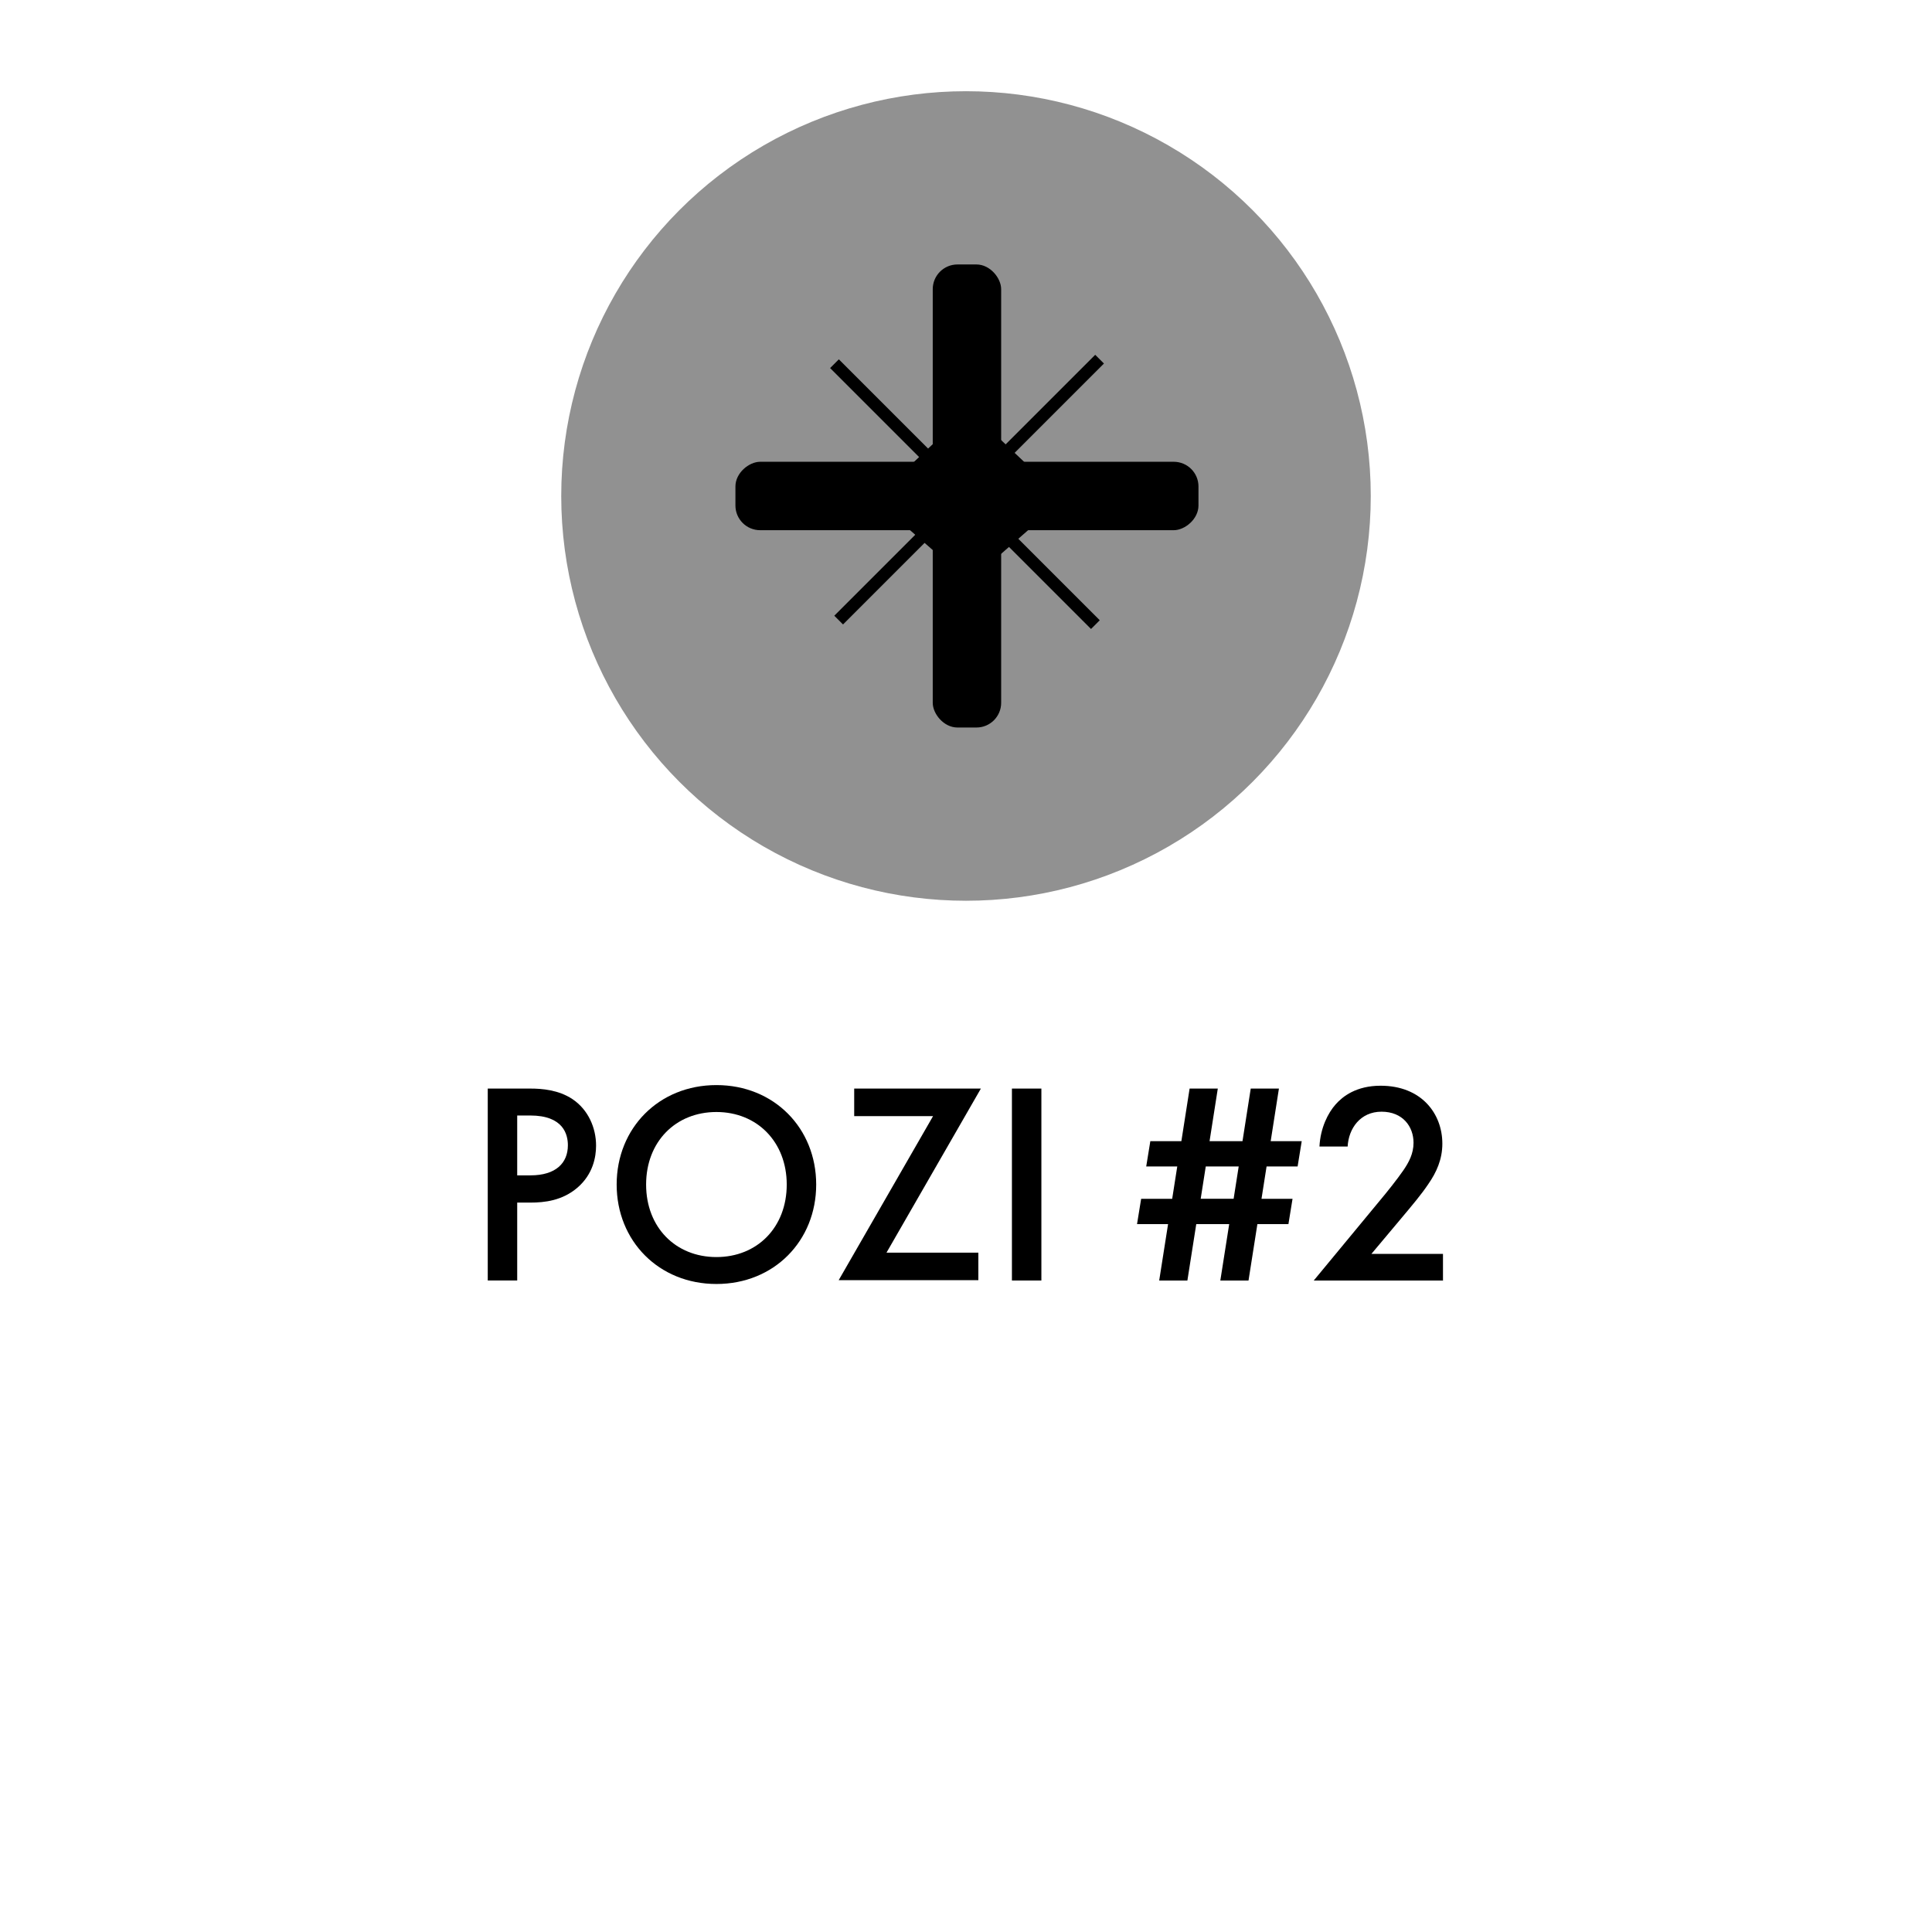 <?xml version="1.0" encoding="UTF-8"?><svg id="Layer_1" xmlns="http://www.w3.org/2000/svg" width="61" height="61" viewBox="0 0 61 61"><defs><style>.cls-1{fill:#919191;}</style></defs><circle class="cls-1" cx="30.5" cy="15.66" r="12.78"/><rect x="29.45" y="8.35" width="2.16" height="14.62" rx=".78" ry=".78"/><rect x="29.45" y="8.35" width="2.16" height="14.62" rx=".78" ry=".78" transform="translate(14.87 46.19) rotate(-90)"/><polygon points="27.61 15.76 30.6 12.94 33.58 15.76 30.6 18.37 27.61 15.76"/><rect x="30.27" y="9.78" width=".39" height="11.65" transform="translate(-2.11 26.11) rotate(-45)"/><rect x="30.4" y="9.64" width=".39" height="11.65" transform="translate(19.9 -17.11) rotate(45)"/><path d="M16.74,34.37c.37,0,.89.04,1.33.33.51.34.75.92.75,1.47,0,.35-.09.9-.59,1.33-.48.41-1.04.47-1.48.47h-.42v2.46h-.93v-6.06h1.33ZM16.33,37.11h.42c.8,0,1.18-.39,1.18-.95,0-.34-.14-.94-1.19-.94h-.41v1.89Z"/><path d="M25.77,37.4c0,1.78-1.33,3.14-3.15,3.14s-3.15-1.36-3.15-3.14,1.33-3.14,3.15-3.14,3.15,1.36,3.15,3.14ZM24.84,37.4c0-1.34-.93-2.29-2.22-2.29s-2.22.94-2.22,2.29.93,2.29,2.22,2.29,2.22-.94,2.22-2.29Z"/><path d="M27.98,39.55h2.91v.87h-4.41l2.98-5.18h-2.49v-.87h4l-2.98,5.18Z"/><path d="M32.88,34.37v6.06h-.93v-6.06h.93Z"/><path d="M38.53,40.43l.28-1.78h-1.04l-.28,1.78h-.89l.28-1.78h-.98l.13-.8h.98l.16-1.02h-.98l.13-.8h.98l.26-1.66h.89l-.26,1.66h1.04l.26-1.66h.89l-.26,1.66h.98l-.13.8h-.98l-.16,1.02h.98l-.13.8h-.98l-.28,1.78h-.89ZM39.1,36.83h-1.03l-.16,1.02h1.04l.16-1.02Z"/><path d="M45.55,40.43h-4.07l2.1-2.54c.21-.25.53-.65.73-.94.17-.25.32-.52.32-.87,0-.51-.34-.98-1.01-.98s-1.04.53-1.07,1.1h-.89c.03-.59.27-1.06.51-1.33.22-.25.65-.59,1.42-.59,1.29,0,1.95.88,1.95,1.83,0,.5-.19.91-.44,1.27-.22.33-.5.66-.86,1.09l-.94,1.12h2.26v.85Z"/></svg>